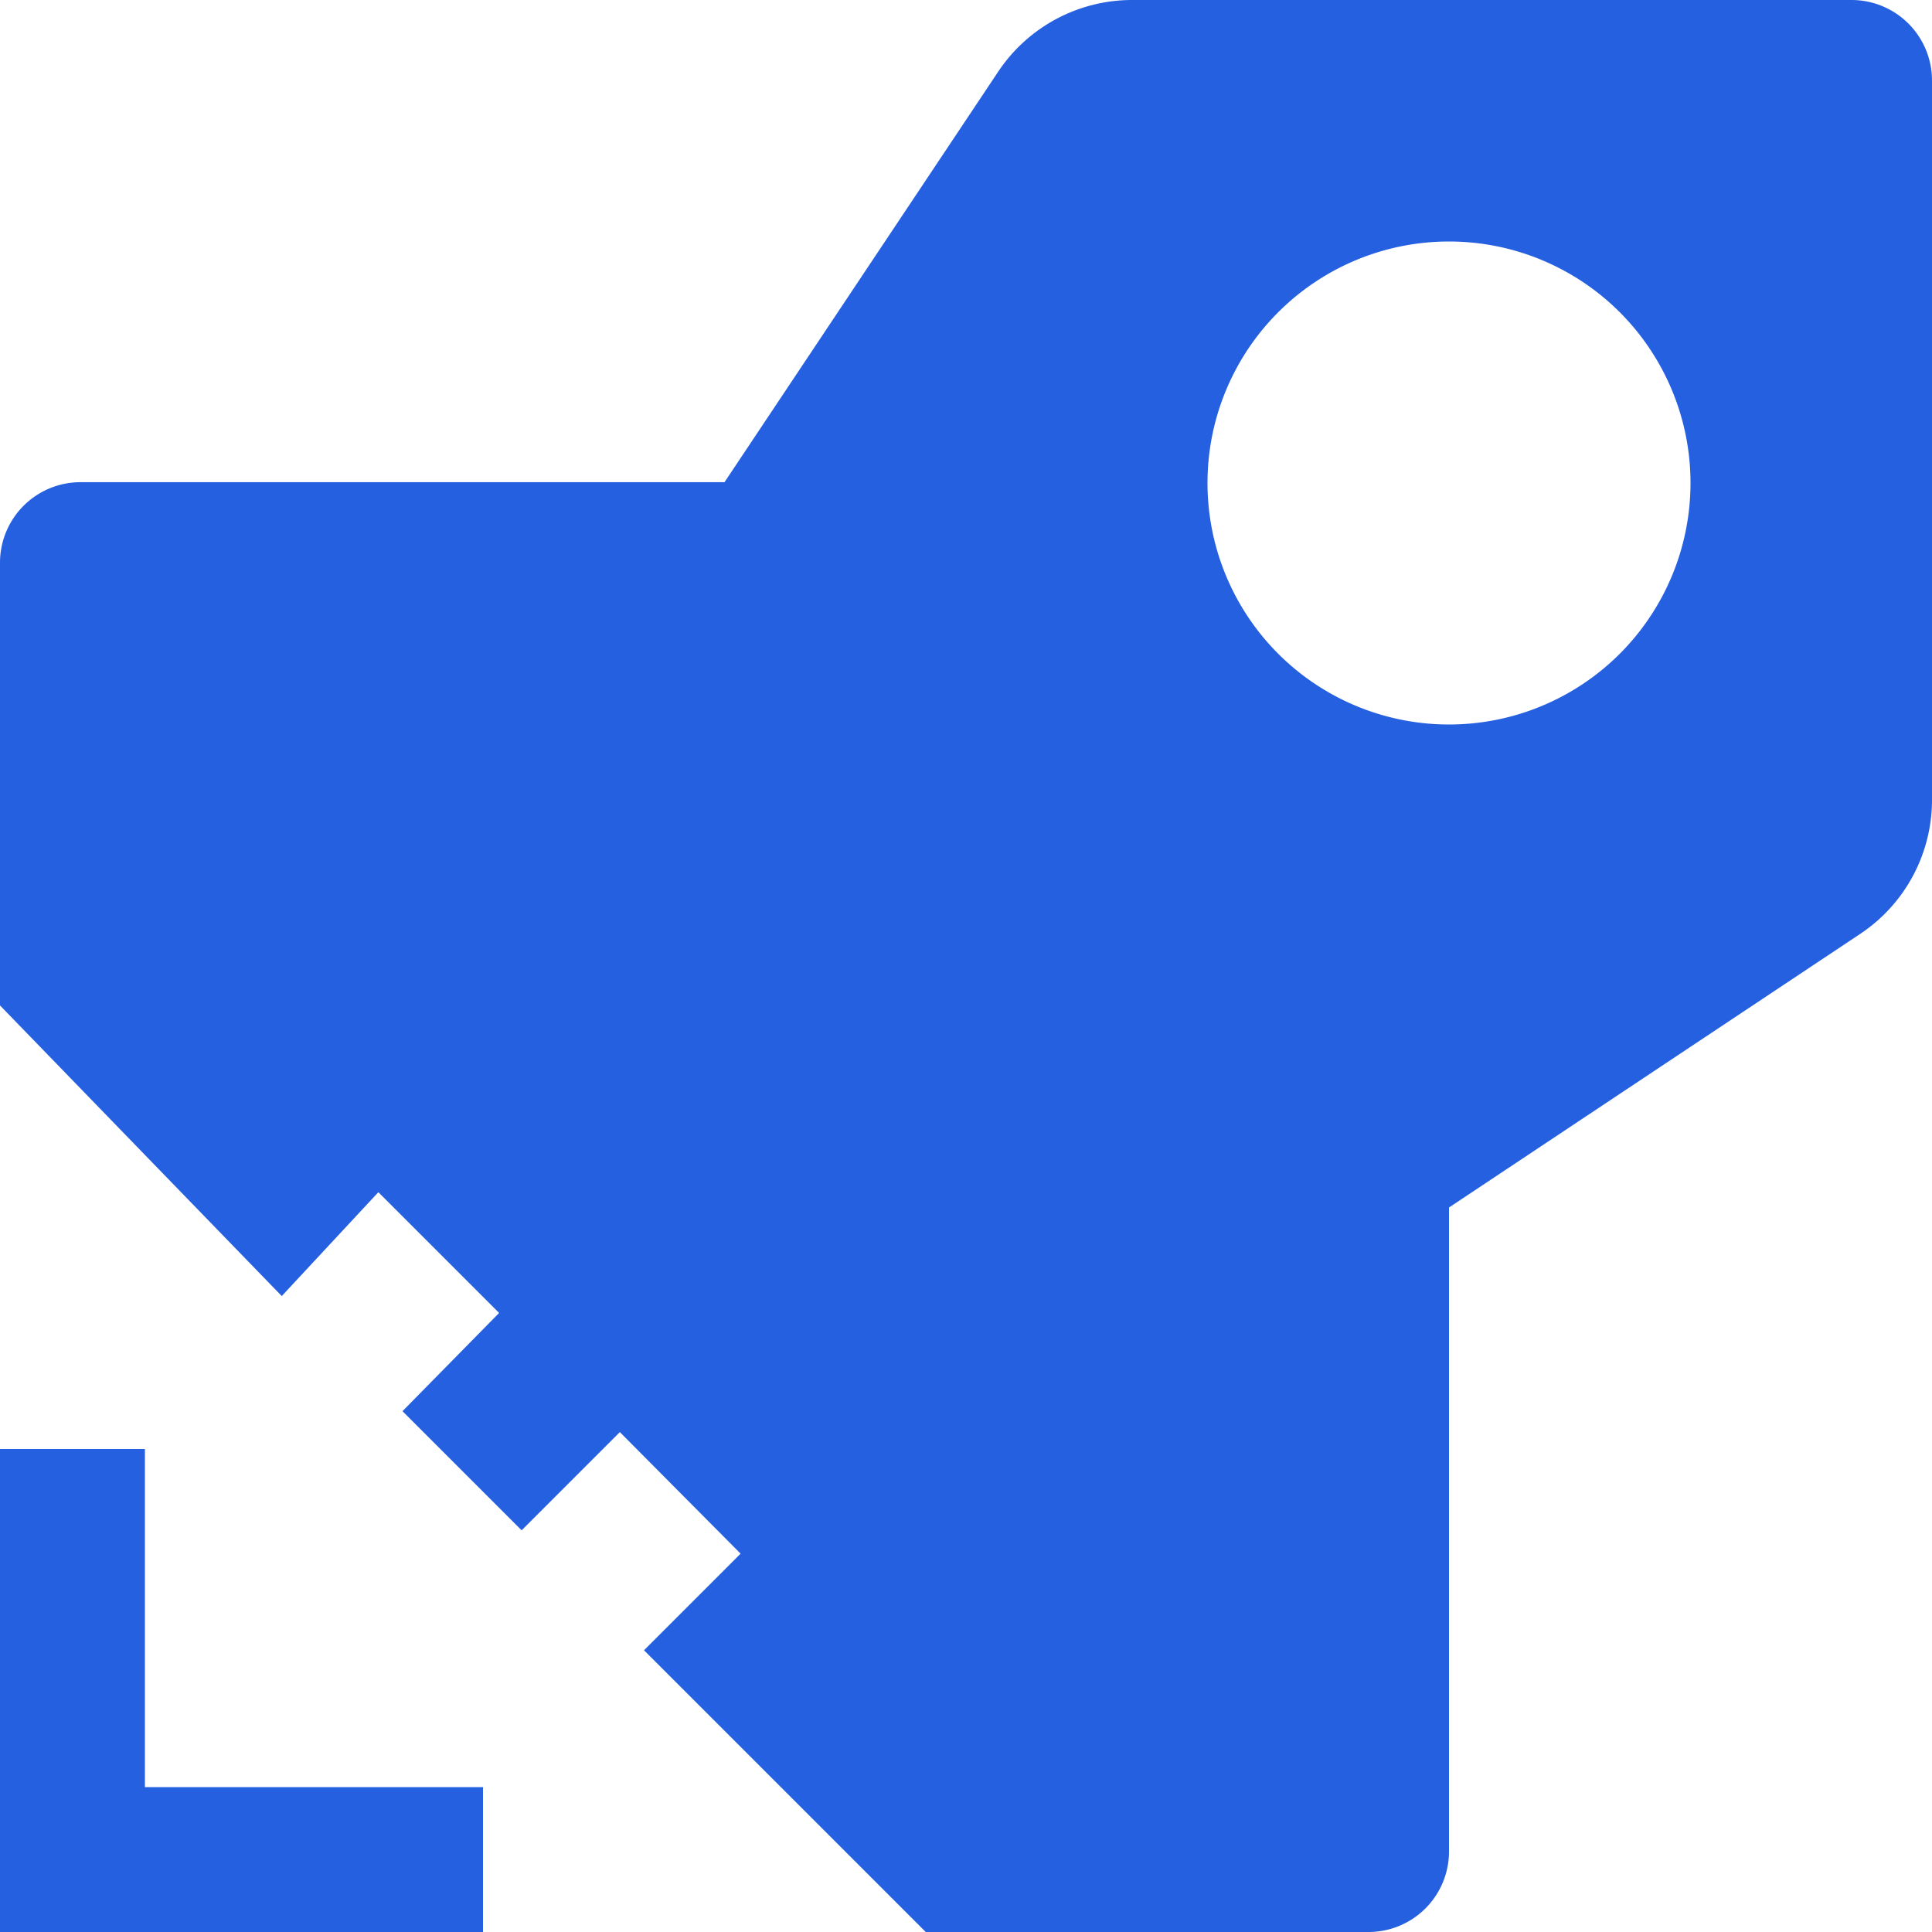 <svg role="img" viewBox="0 0 24 24" xmlns="http://www.w3.org/2000/svg" width="32" height="32" fill="#2560E0"><title>Azure Pipelines icon</title><path d="M1.8 18H0v6h6v-1.8H1.8zM23 0h-8.93a2 2 0 0 0-1.67.89L9 5.99H1a1 1 0 0 0-1 1v5.5l3.5 3.61 1.2-1.29 1.5 1.5L5 17.53l1.48 1.48 1.22-1.22 1.5 1.51L8 20.5l3.5 3.5H17a1 1 0 0 0 1-1v-8l5.11-3.4A2 2 0 0 0 24 9.92V1a1 1 0 0 0-1-1zm-5 9a3 3 0 1 1 0-6 3 3 0 0 1 0 6z"/></svg>